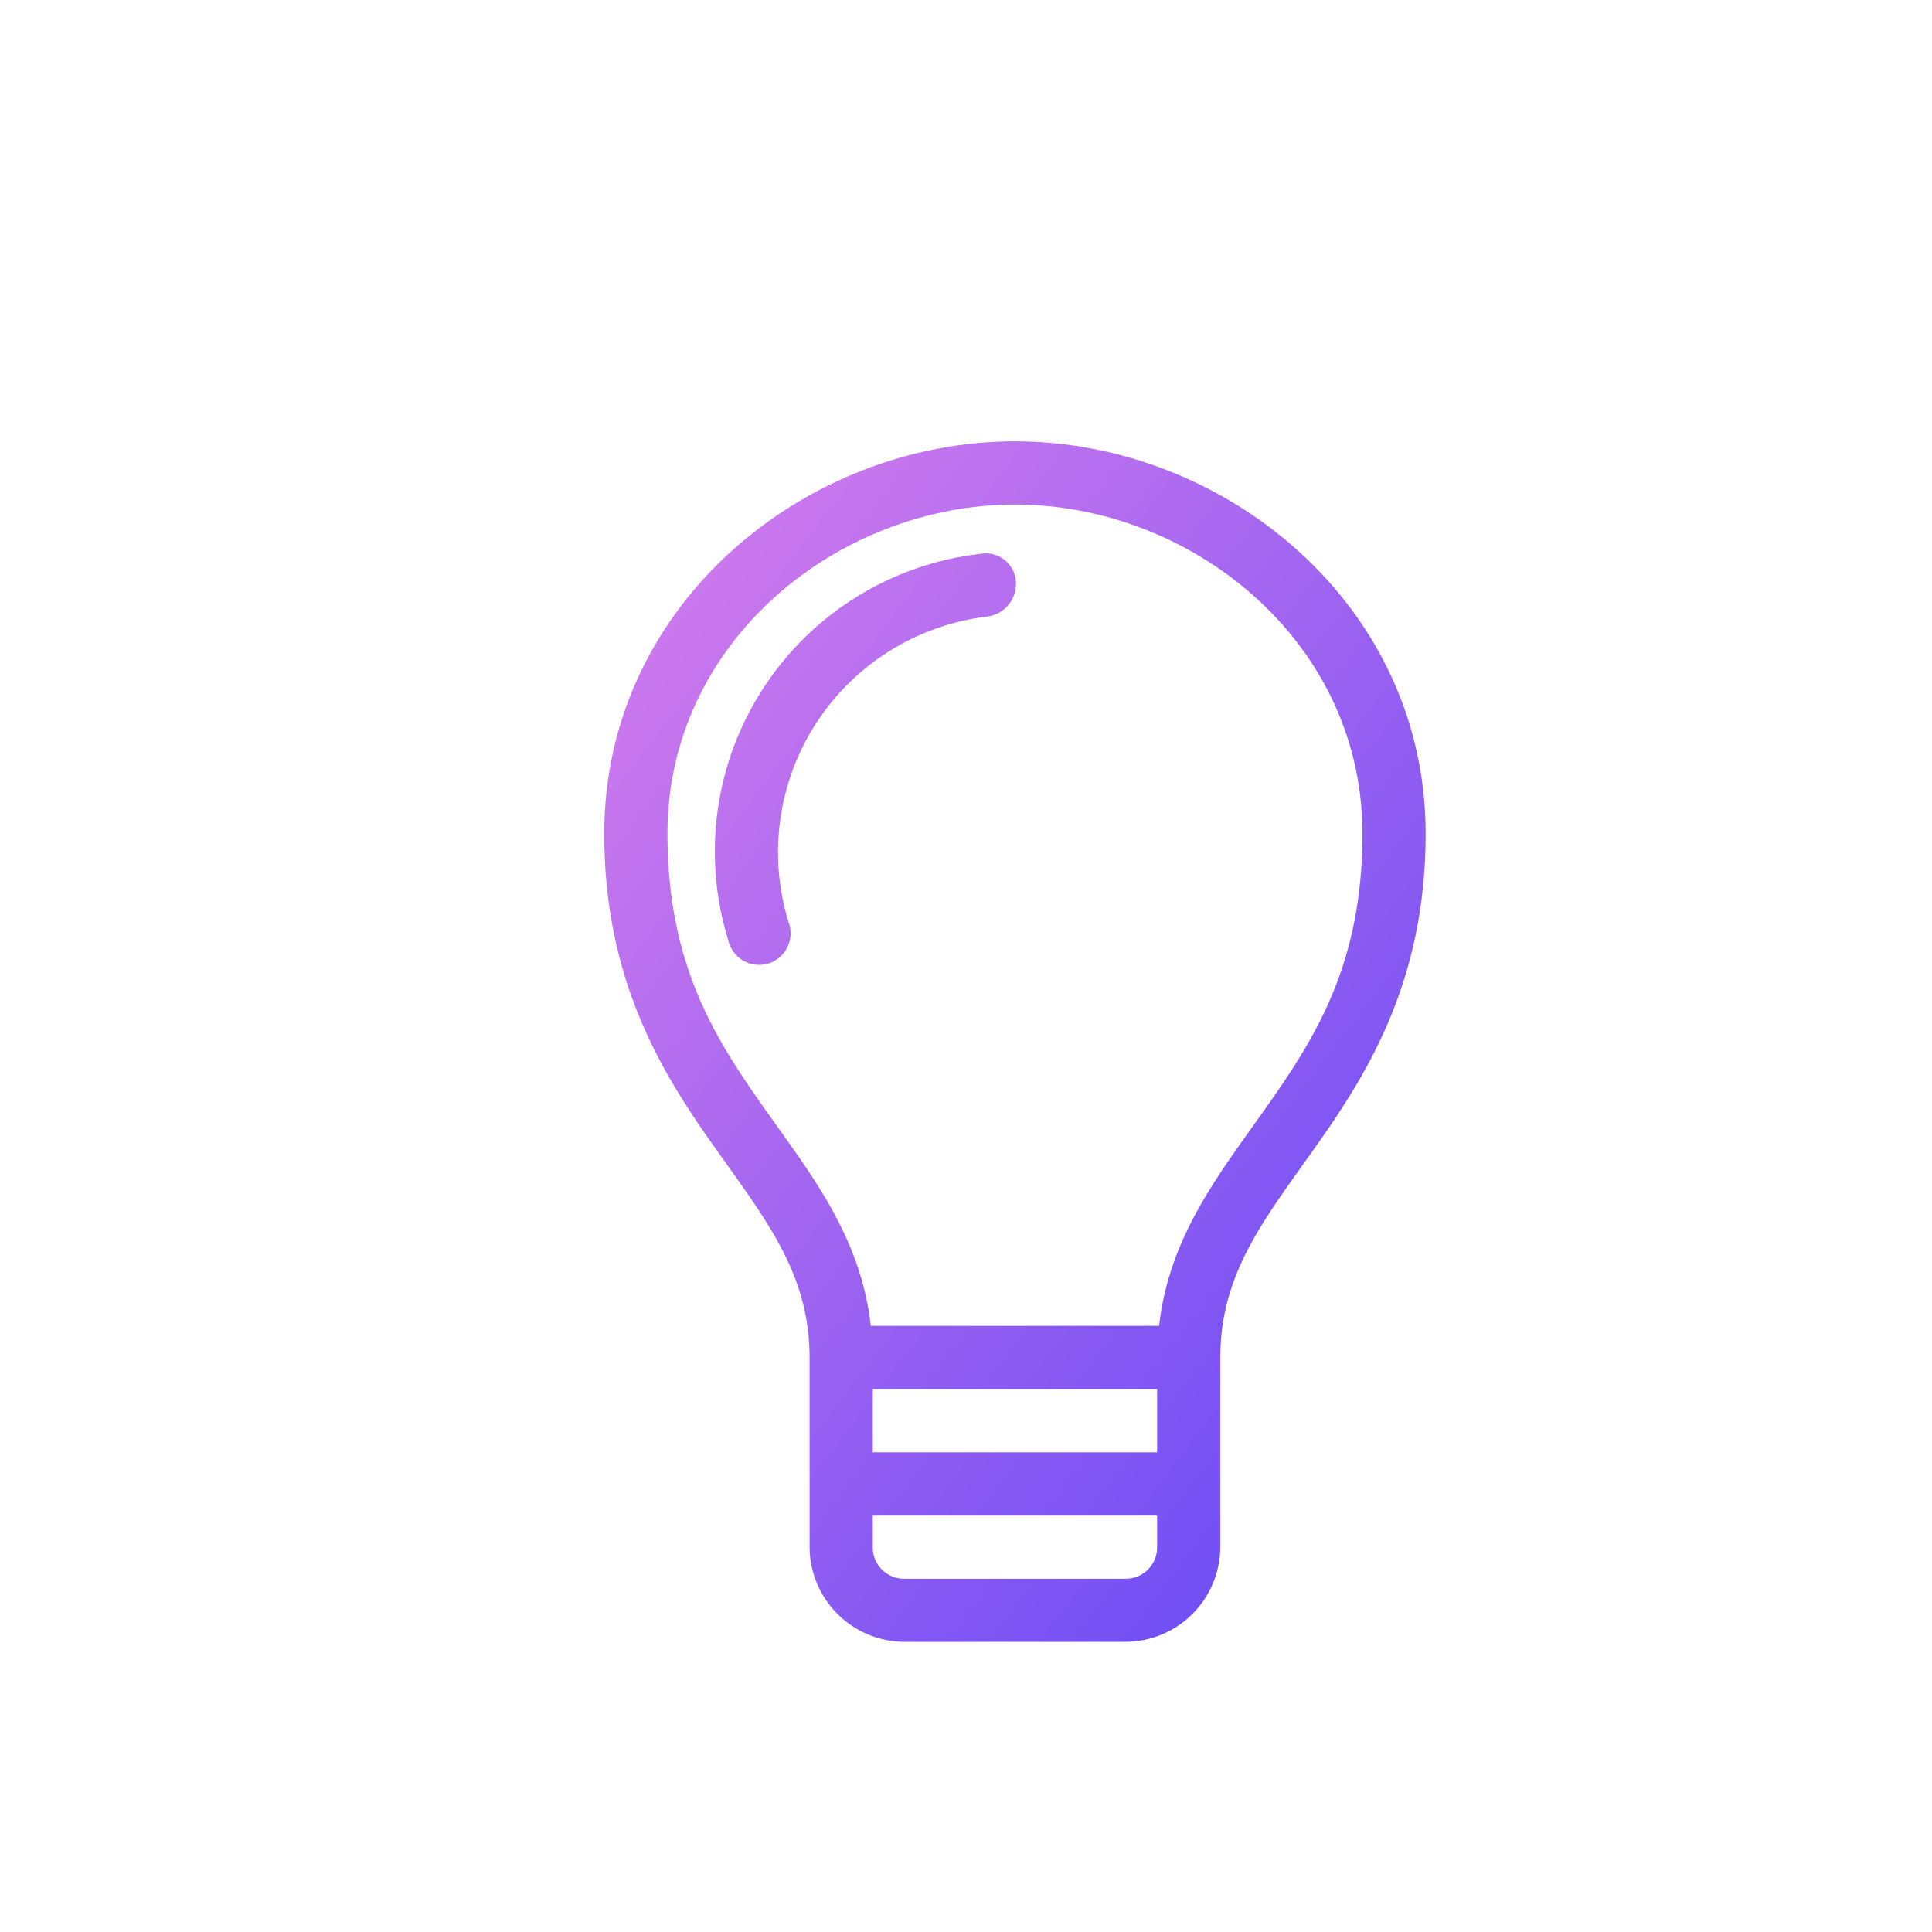 <svg width="81" height="81" viewBox="0 0 81 81" fill="none" xmlns="http://www.w3.org/2000/svg">
<g filter="url(#filter0_d_2002_235)">
<path d="M40.552 15.503C31.791 15.503 23.333 22.315 23.333 31.956C23.333 38.036 25.7 41.9 27.886 44.994C30.072 48.088 31.942 50.361 31.942 53.914V61.861C31.947 62.914 32.367 63.922 33.112 64.666C33.856 65.41 34.864 65.83 35.916 65.835H45.188C46.241 65.83 47.249 65.41 47.993 64.666C48.737 63.922 49.157 62.914 49.162 61.861V53.914C49.162 50.361 51.032 48.088 53.218 44.994C55.404 41.9 57.771 38.036 57.771 31.956C57.771 22.314 49.313 15.503 40.552 15.503ZM40.552 18.152C47.943 18.152 55.122 23.872 55.122 31.952C55.122 37.371 53.184 40.461 51.066 43.459C49.166 46.151 47.016 48.815 46.596 52.586H34.509C34.089 48.815 31.941 46.151 30.039 43.459C27.921 40.459 25.983 37.372 25.983 31.952C25.982 23.873 33.16 18.152 40.552 18.152ZM39.083 20.222C37.251 20.435 35.489 21.049 33.92 22.019C32.352 22.99 31.017 24.294 30.01 25.839C29.002 27.383 28.347 29.131 28.091 30.957C27.835 32.784 27.984 34.644 28.528 36.406C28.567 36.586 28.642 36.755 28.749 36.904C28.856 37.052 28.993 37.177 29.15 37.27C29.308 37.363 29.484 37.423 29.666 37.444C29.848 37.466 30.032 37.45 30.207 37.397C30.383 37.344 30.545 37.255 30.684 37.135C30.823 37.016 30.936 36.869 31.016 36.704C31.095 36.539 31.14 36.359 31.146 36.176C31.153 35.993 31.121 35.811 31.053 35.64C30.628 34.249 30.513 32.782 30.716 31.342C30.919 29.901 31.435 28.523 32.228 27.304C33.022 26.084 34.072 25.054 35.307 24.284C36.541 23.515 37.929 23.026 39.373 22.85C39.719 22.81 40.038 22.641 40.264 22.376C40.49 22.111 40.608 21.771 40.594 21.422C40.588 21.239 40.541 21.059 40.459 20.896C40.376 20.732 40.259 20.588 40.115 20.474C39.972 20.36 39.805 20.279 39.627 20.235C39.449 20.192 39.263 20.187 39.083 20.222ZM34.591 55.241H46.512V57.89H34.591V55.241ZM34.591 60.541H46.512V61.866C46.514 62.041 46.481 62.214 46.415 62.375C46.349 62.537 46.251 62.683 46.128 62.807C46.004 62.93 45.858 63.027 45.696 63.093C45.535 63.159 45.362 63.192 45.187 63.19H35.916C35.742 63.192 35.569 63.159 35.407 63.093C35.246 63.027 35.099 62.93 34.976 62.807C34.852 62.683 34.755 62.537 34.689 62.375C34.623 62.214 34.59 62.041 34.591 61.866V60.541Z" fill="url(#paint0_linear_2002_235)"/>
</g>
<defs>
<filter id="filter0_d_2002_235" x="16.333" y="9.503" width="52.438" height="68.332" filterUnits="userSpaceOnUse" color-interpolation-filters="sRGB">
<feFlood flood-opacity="0" result="BackgroundImageFix"/>
<feColorMatrix in="SourceAlpha" type="matrix" values="0 0 0 0 0 0 0 0 0 0 0 0 0 0 0 0 0 0 127 0" result="hardAlpha"/>
<feOffset dx="2" dy="3"/>
<feGaussianBlur stdDeviation="4.5"/>
<feComposite in2="hardAlpha" operator="out"/>
<feColorMatrix type="matrix" values="0 0 0 0 0.839 0 0 0 0 0.49 0 0 0 0 0.929 0 0 0 0.3 0"/>
<feBlend mode="normal" in2="BackgroundImageFix" result="effect1_dropShadow_2002_235"/>
<feBlend mode="normal" in="SourceGraphic" in2="effect1_dropShadow_2002_235" result="shape"/>
</filter>
<linearGradient id="paint0_linear_2002_235" x1="57.771" y1="62.816" x2="14.268" y2="29.538" gradientUnits="userSpaceOnUse">
<stop stop-color="#6449F5"/>
<stop offset="1" stop-color="#D67DED"/>
</linearGradient>
</defs>
</svg>
